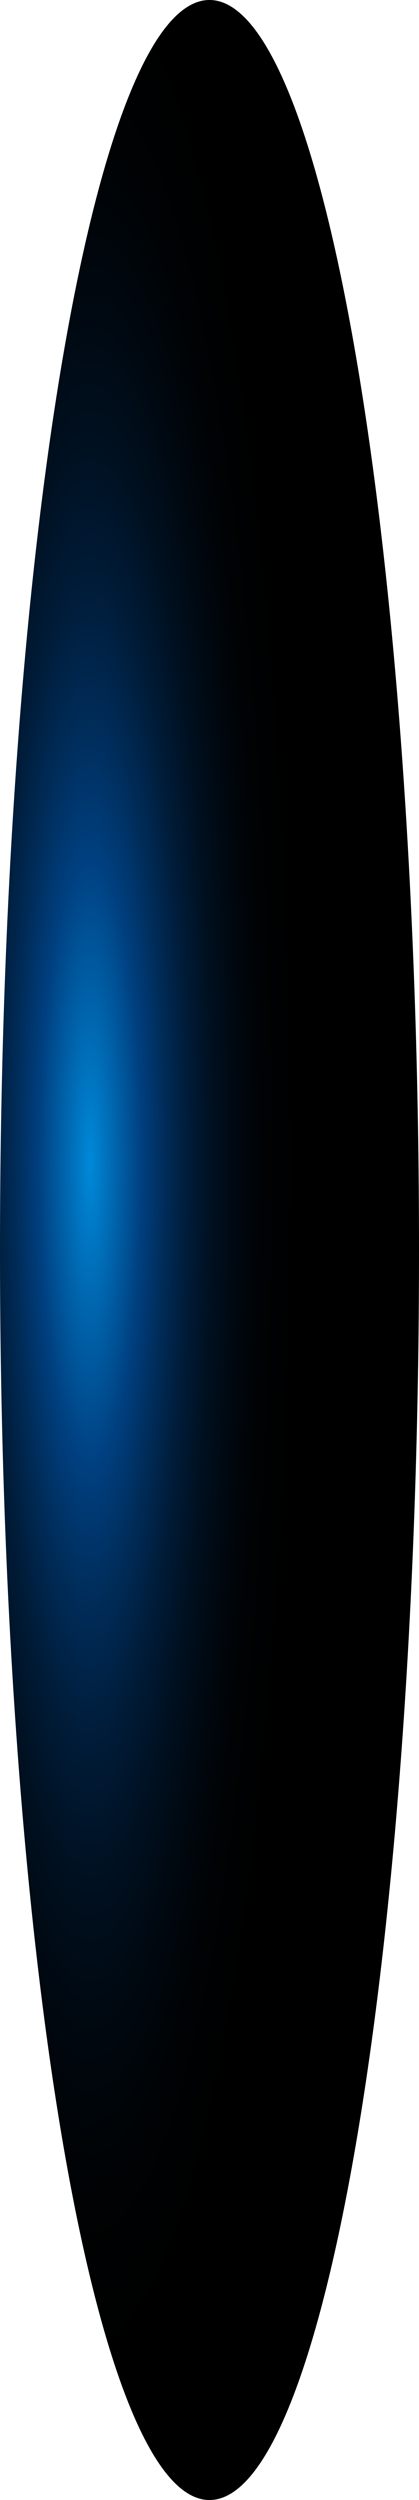 <?xml version="1.0" encoding="utf-8"?>
<svg xmlns="http://www.w3.org/2000/svg" fill="none" height="100%" overflow="visible" preserveAspectRatio="none" style="display: block;" viewBox="0 0 21.903 130.429" width="100%">
<path d="M10.951 130.429C17 130.429 21.903 101.232 21.903 65.215C21.903 29.198 17 0 10.951 0C4.903 0 0 29.198 0 65.215C0 101.232 4.903 130.429 10.951 130.429Z" fill="url(#paint0_radial_0_485)" id="Vector" style="mix-blend-mode:screen"/>
<defs>
<radialGradient cx="0" cy="0" gradientTransform="translate(4.706 60.572) scale(10.849 65.092)" gradientUnits="userSpaceOnUse" id="paint0_radial_0_485" r="1">
<stop stop-color="#0089D9"/>
<stop offset="0.25" stop-color="#003F7F"/>
<stop offset="0.36" stop-color="#002C59"/>
<stop offset="0.47" stop-color="#001C39"/>
<stop offset="0.59" stop-color="#001020"/>
<stop offset="0.72" stop-color="#00070E"/>
<stop offset="0.85" stop-color="#000203"/>
<stop offset="1"/>
</radialGradient>
</defs>
</svg>